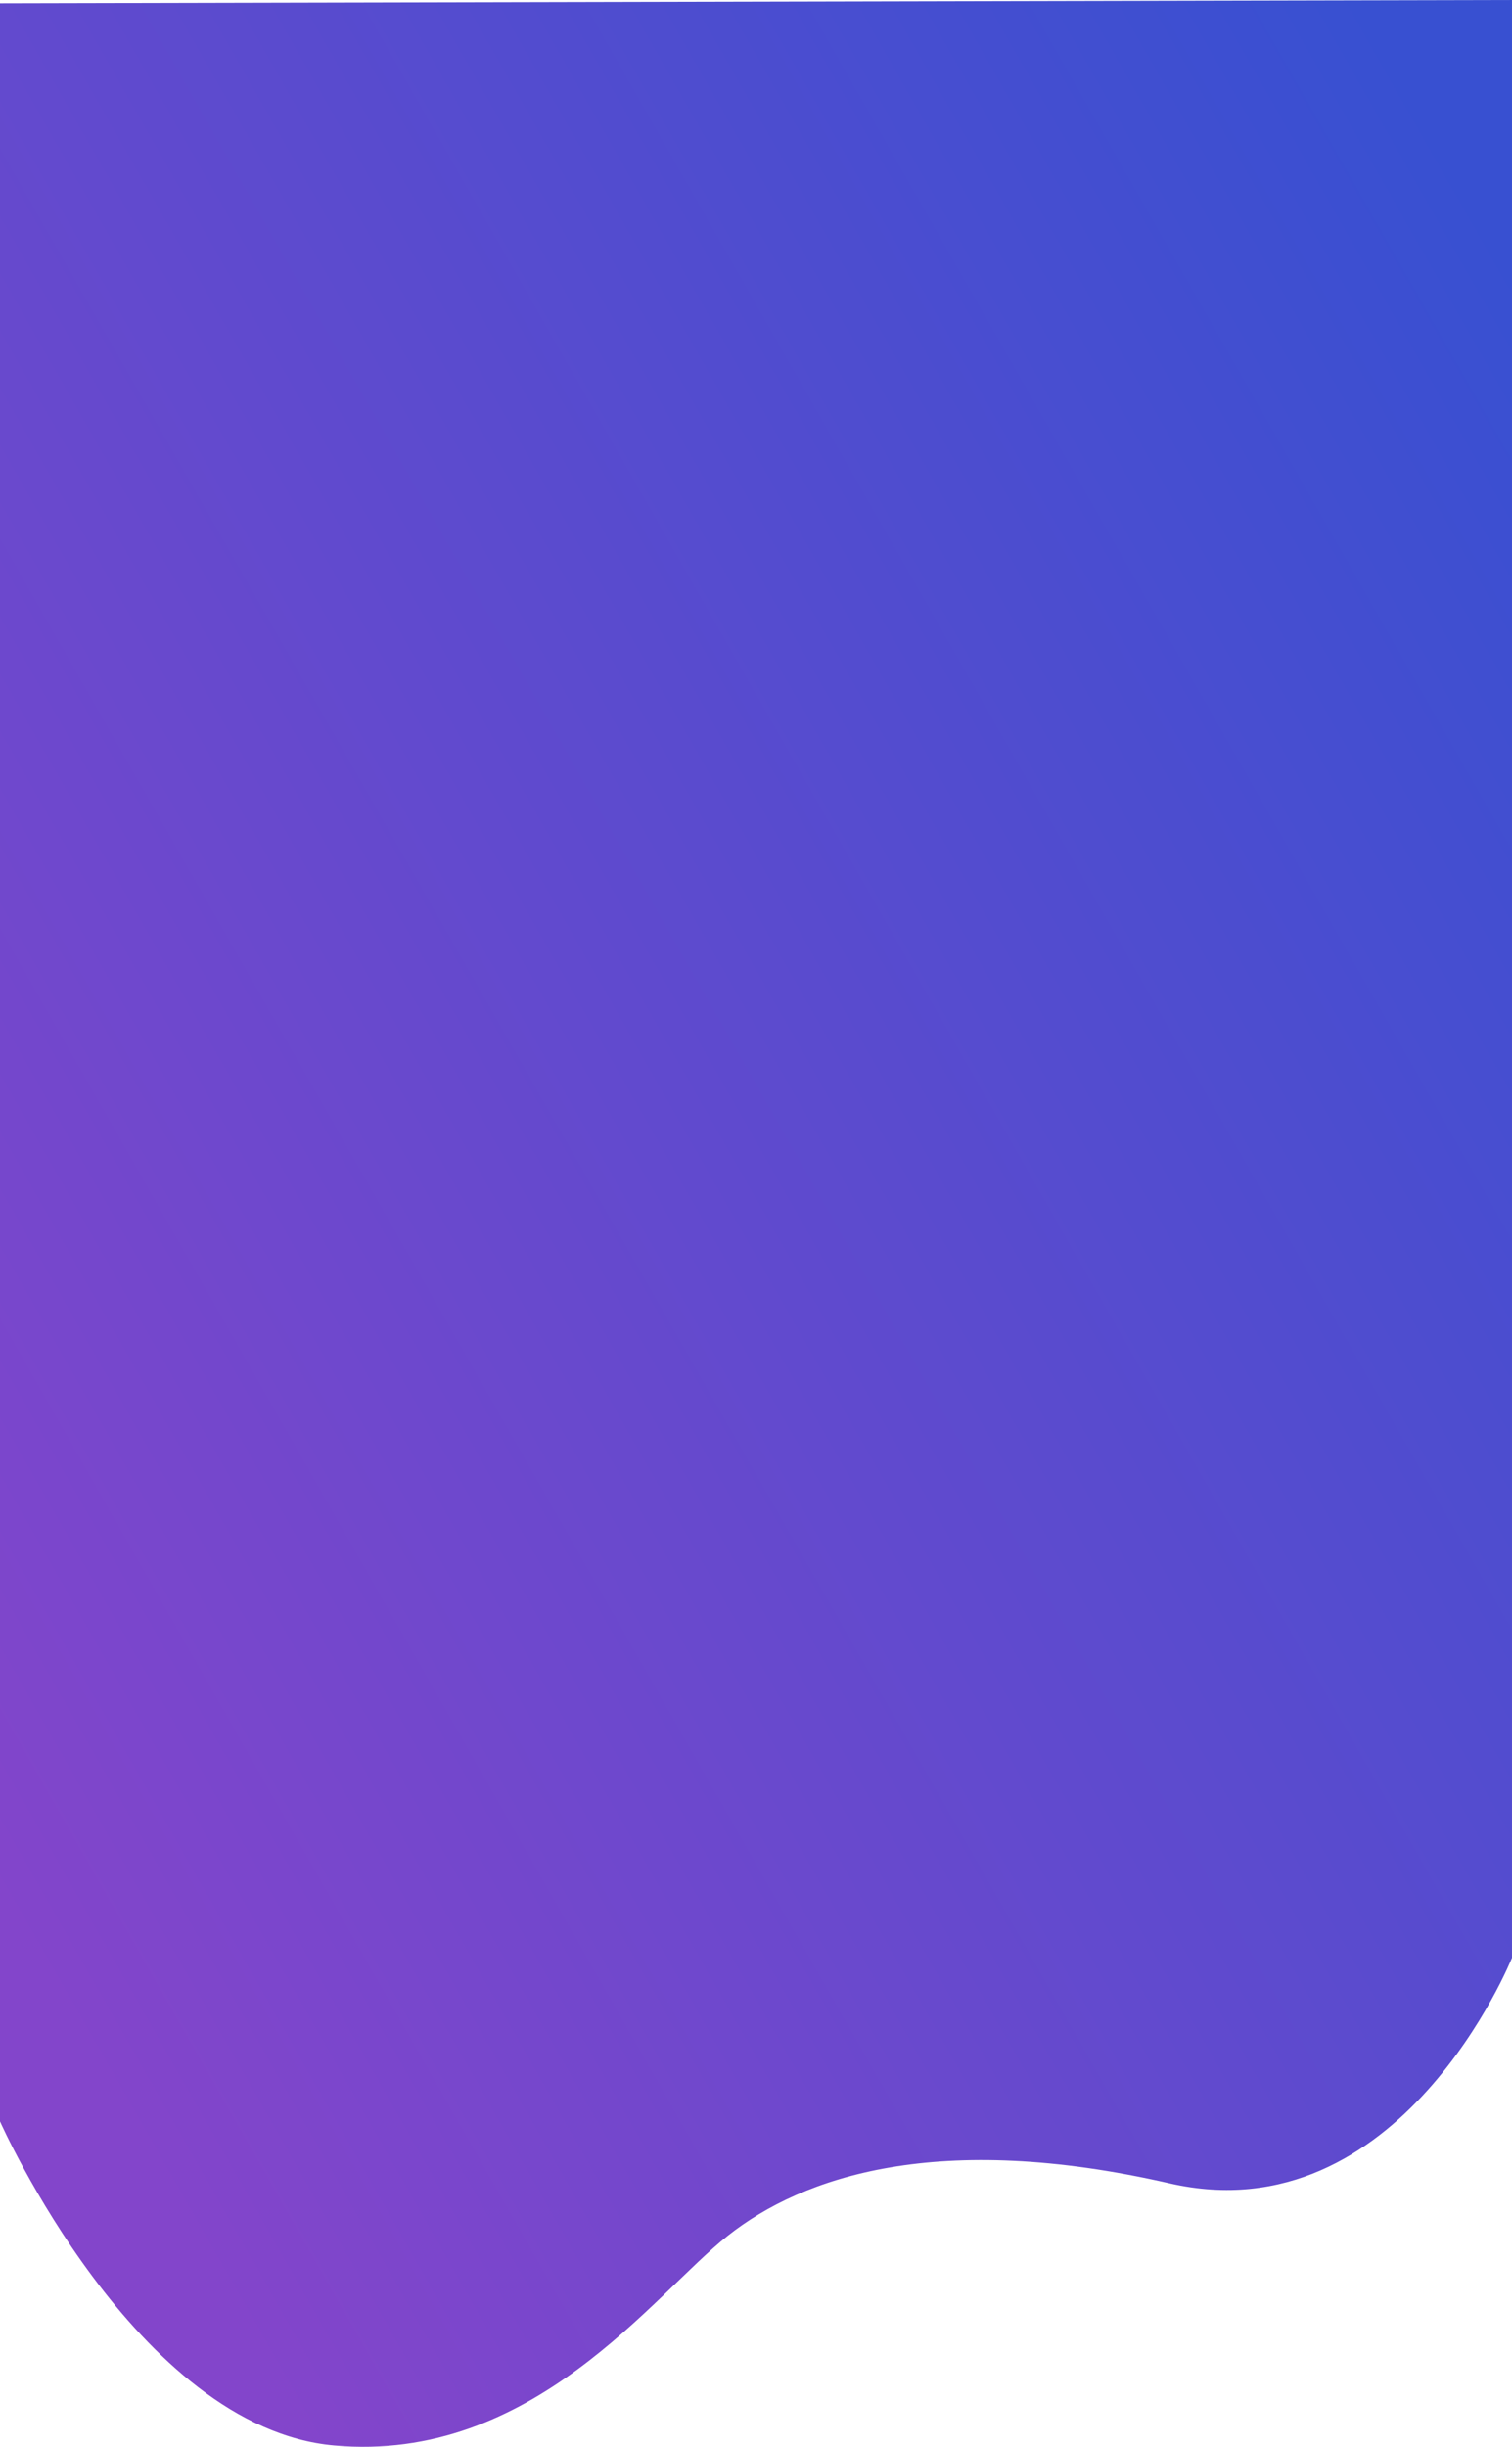 <svg xmlns="http://www.w3.org/2000/svg" xmlns:xlink="http://www.w3.org/1999/xlink" width="374.537" height="605.954" viewBox="0 0 374.537 605.954">
  <defs>
    <linearGradient id="linear-gradient" x1="0.099" y1="0.877" x2="0.962" y2="0.077" gradientUnits="objectBoundingBox">
      <stop offset="0" stop-color="#8345cb"/>
      <stop offset="1" stop-color="#3850d1"/>
    </linearGradient>
  </defs>
  <path id="Path_6534" data-name="Path 6534" d="M-23070.486,12209.834s33.656,75.862,82.8,80.261,78.928-37.264,97.49-51.951,52.146-26.091,109.389-12.979,84.857-55.852,84.857-55.852v-484.85l-374.537.817Z" transform="translate(23070.486 -11684.464)" fill="url(#linear-gradient)"/>
</svg>
